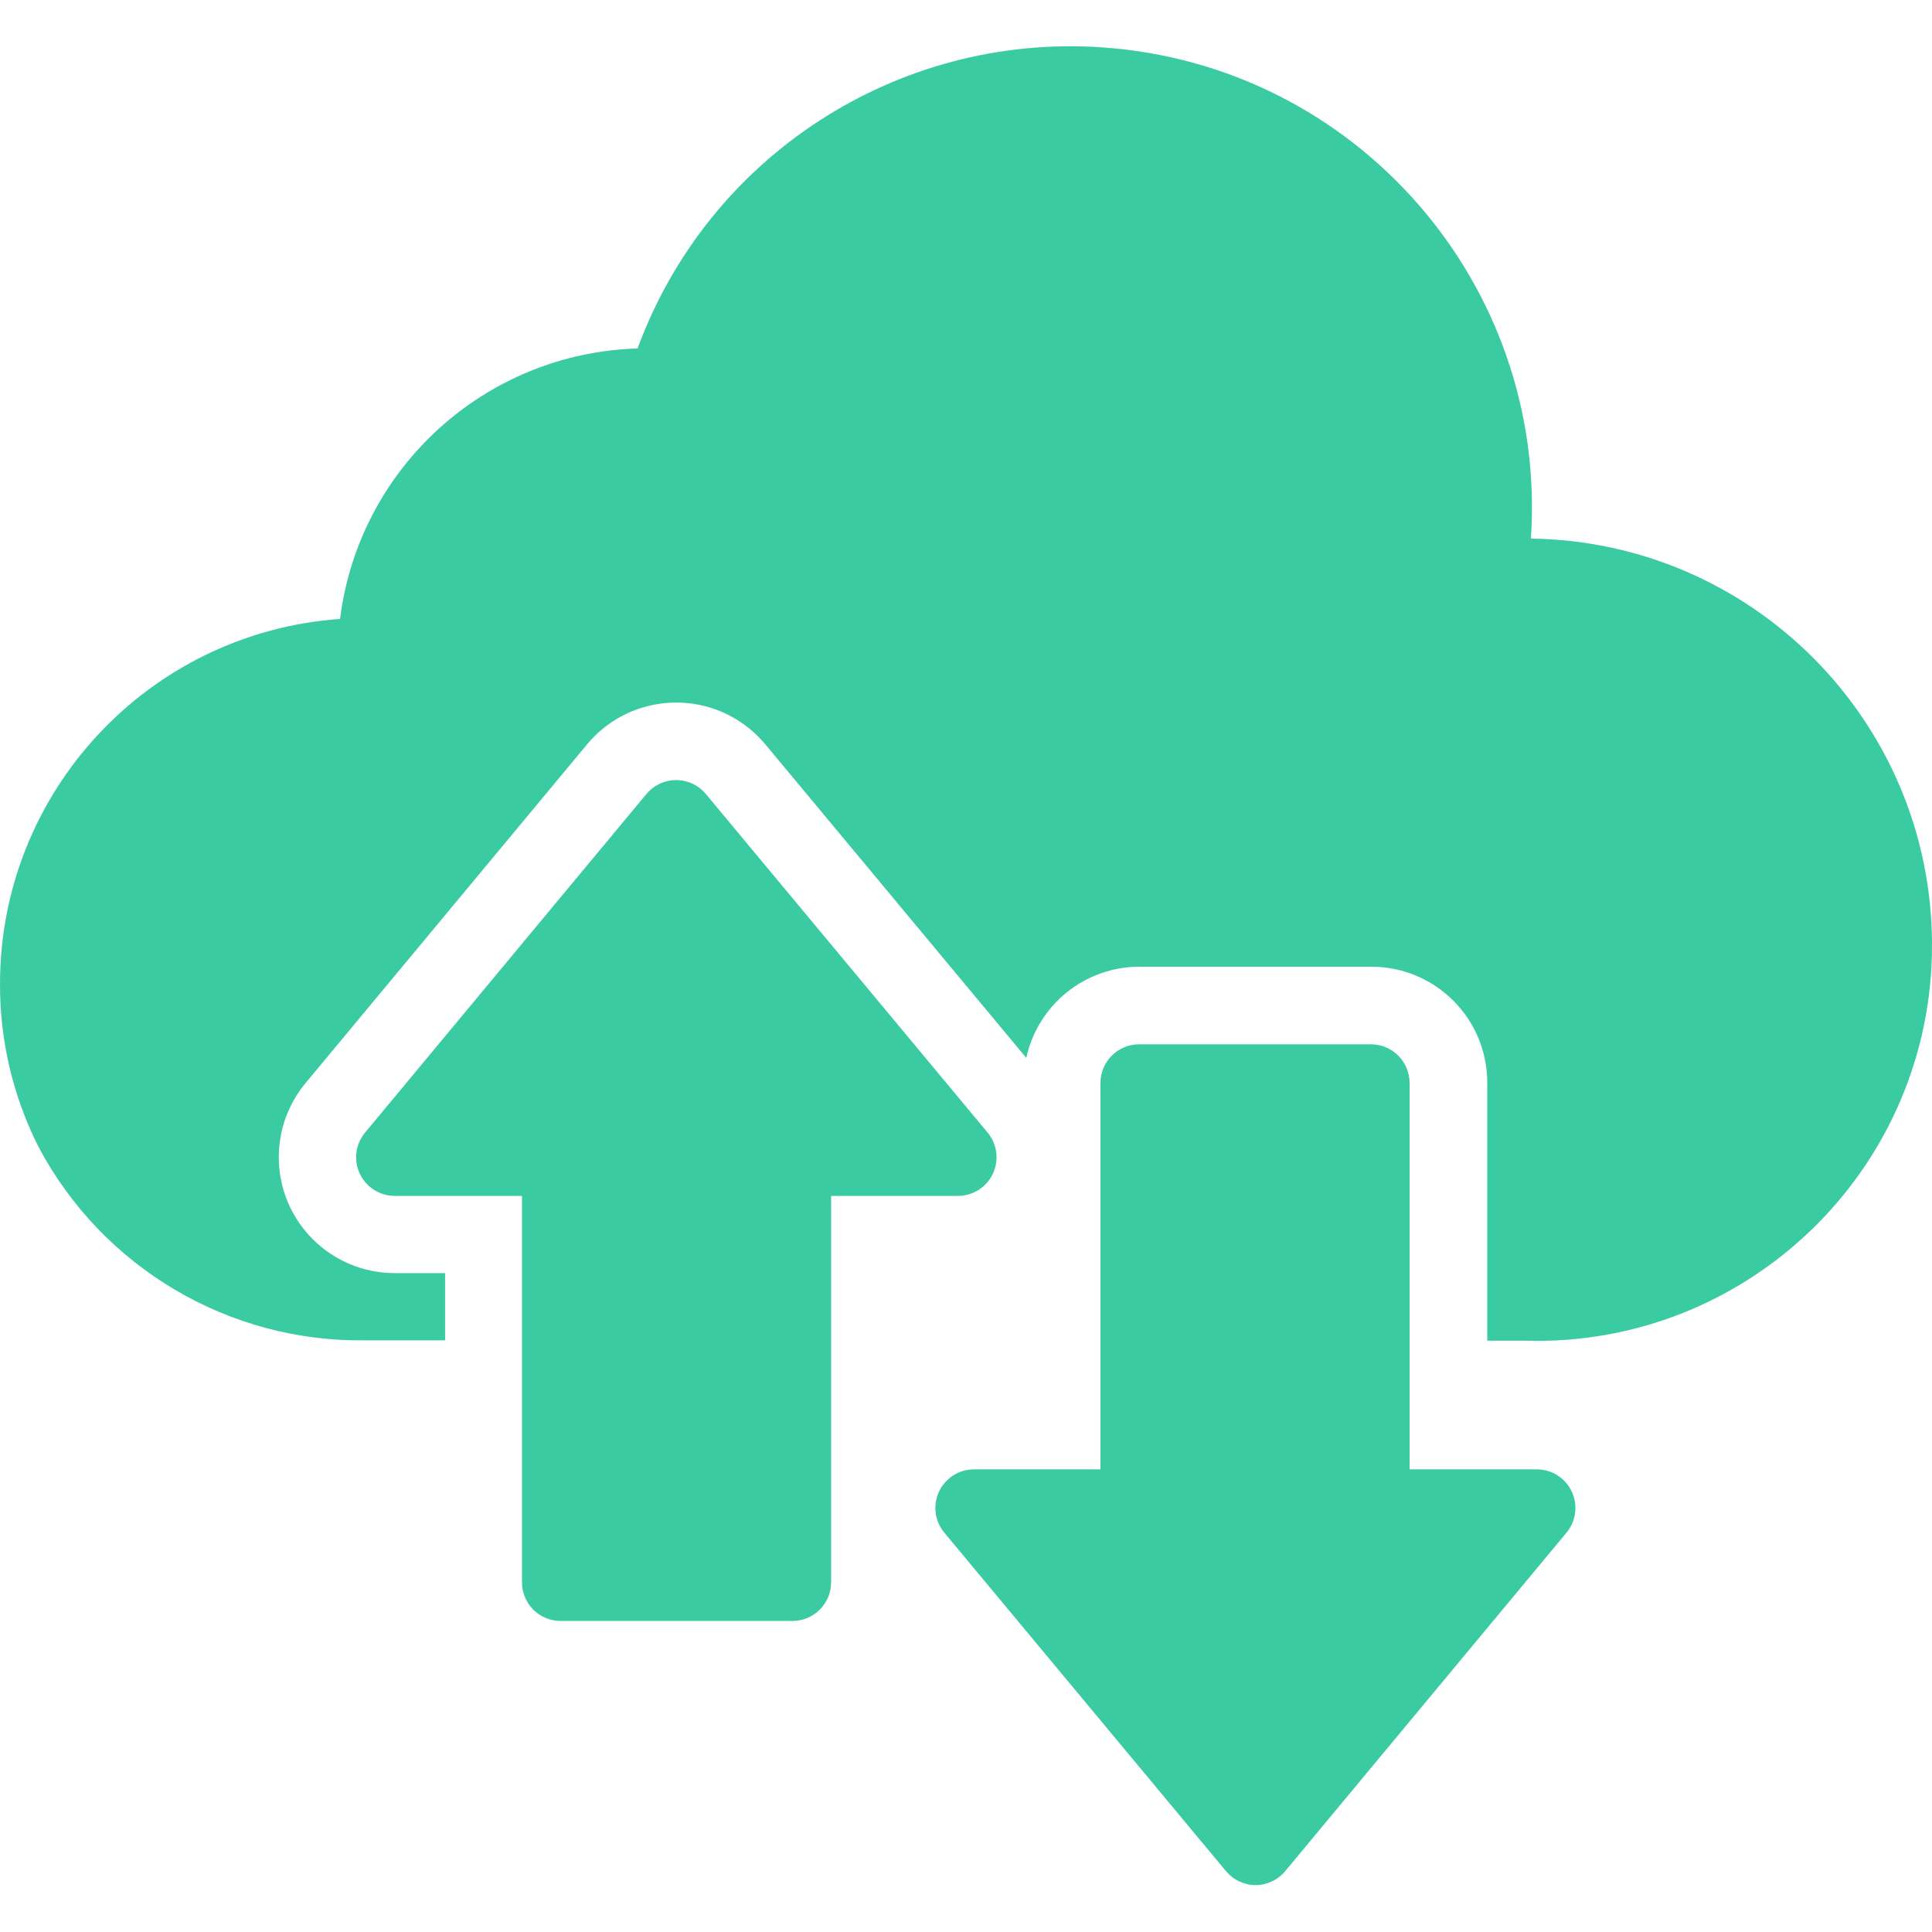 <svg width="69" height="69" viewBox="0 0 69 69" fill="none" xmlns="http://www.w3.org/2000/svg">
<path d="M54.675 19.235C55.286 10.155 48.42 2.3 39.34 1.69C32.042 1.199 25.294 5.579 22.77 12.445C17.331 12.607 12.822 16.706 12.144 22.105C5.295 22.591 -0.01 28.294 2.74493e-05 35.16C-0.004 37.178 0.469 39.169 1.38 40.969C3.669 45.278 8.177 47.942 13.055 47.869H15.897V45.468H14.103C11.817 45.472 9.96 43.621 9.957 41.335C9.955 40.364 10.295 39.424 10.916 38.678L20.962 26.59C22.421 24.829 25.031 24.585 26.791 26.044C26.99 26.208 27.173 26.391 27.338 26.59L36.653 37.782C37.068 35.881 38.75 34.525 40.696 34.525H48.976C51.262 34.525 53.116 36.378 53.116 38.665V47.883H54.496C62.29 48.097 68.781 41.952 68.995 34.158C68.999 33.995 69.001 33.832 69 33.669C68.955 25.759 62.586 19.34 54.675 19.235Z" fill="#3BCBA3"/>
<path d="M35.464 41.91C35.688 41.426 35.612 40.857 35.271 40.448L25.211 28.359C24.724 27.772 23.854 27.691 23.267 28.177C23.201 28.232 23.14 28.293 23.085 28.359L13.039 40.448C12.698 40.857 12.622 41.426 12.846 41.91C13.072 42.4 13.563 42.712 14.102 42.711H18.642V56.511C18.642 57.273 19.26 57.891 20.022 57.891H28.302C29.064 57.891 29.682 57.273 29.682 56.511V42.711H34.222C34.756 42.707 35.24 42.395 35.464 41.91Z" fill="#3BCBA3"/>
<path d="M54.882 52.477H50.342V38.677C50.342 37.915 49.724 37.297 48.962 37.297H40.682C39.92 37.297 39.302 37.915 39.302 38.677V52.477H34.776C34.242 52.481 33.758 52.792 33.533 53.277C33.31 53.761 33.385 54.331 33.727 54.74L43.787 66.829C44.047 67.14 44.43 67.322 44.836 67.325C45.246 67.326 45.636 67.144 45.898 66.829L55.945 54.74C56.286 54.331 56.361 53.761 56.138 53.277C55.911 52.788 55.421 52.475 54.882 52.477Z" fill="#3BCBA3"/>
</svg>
